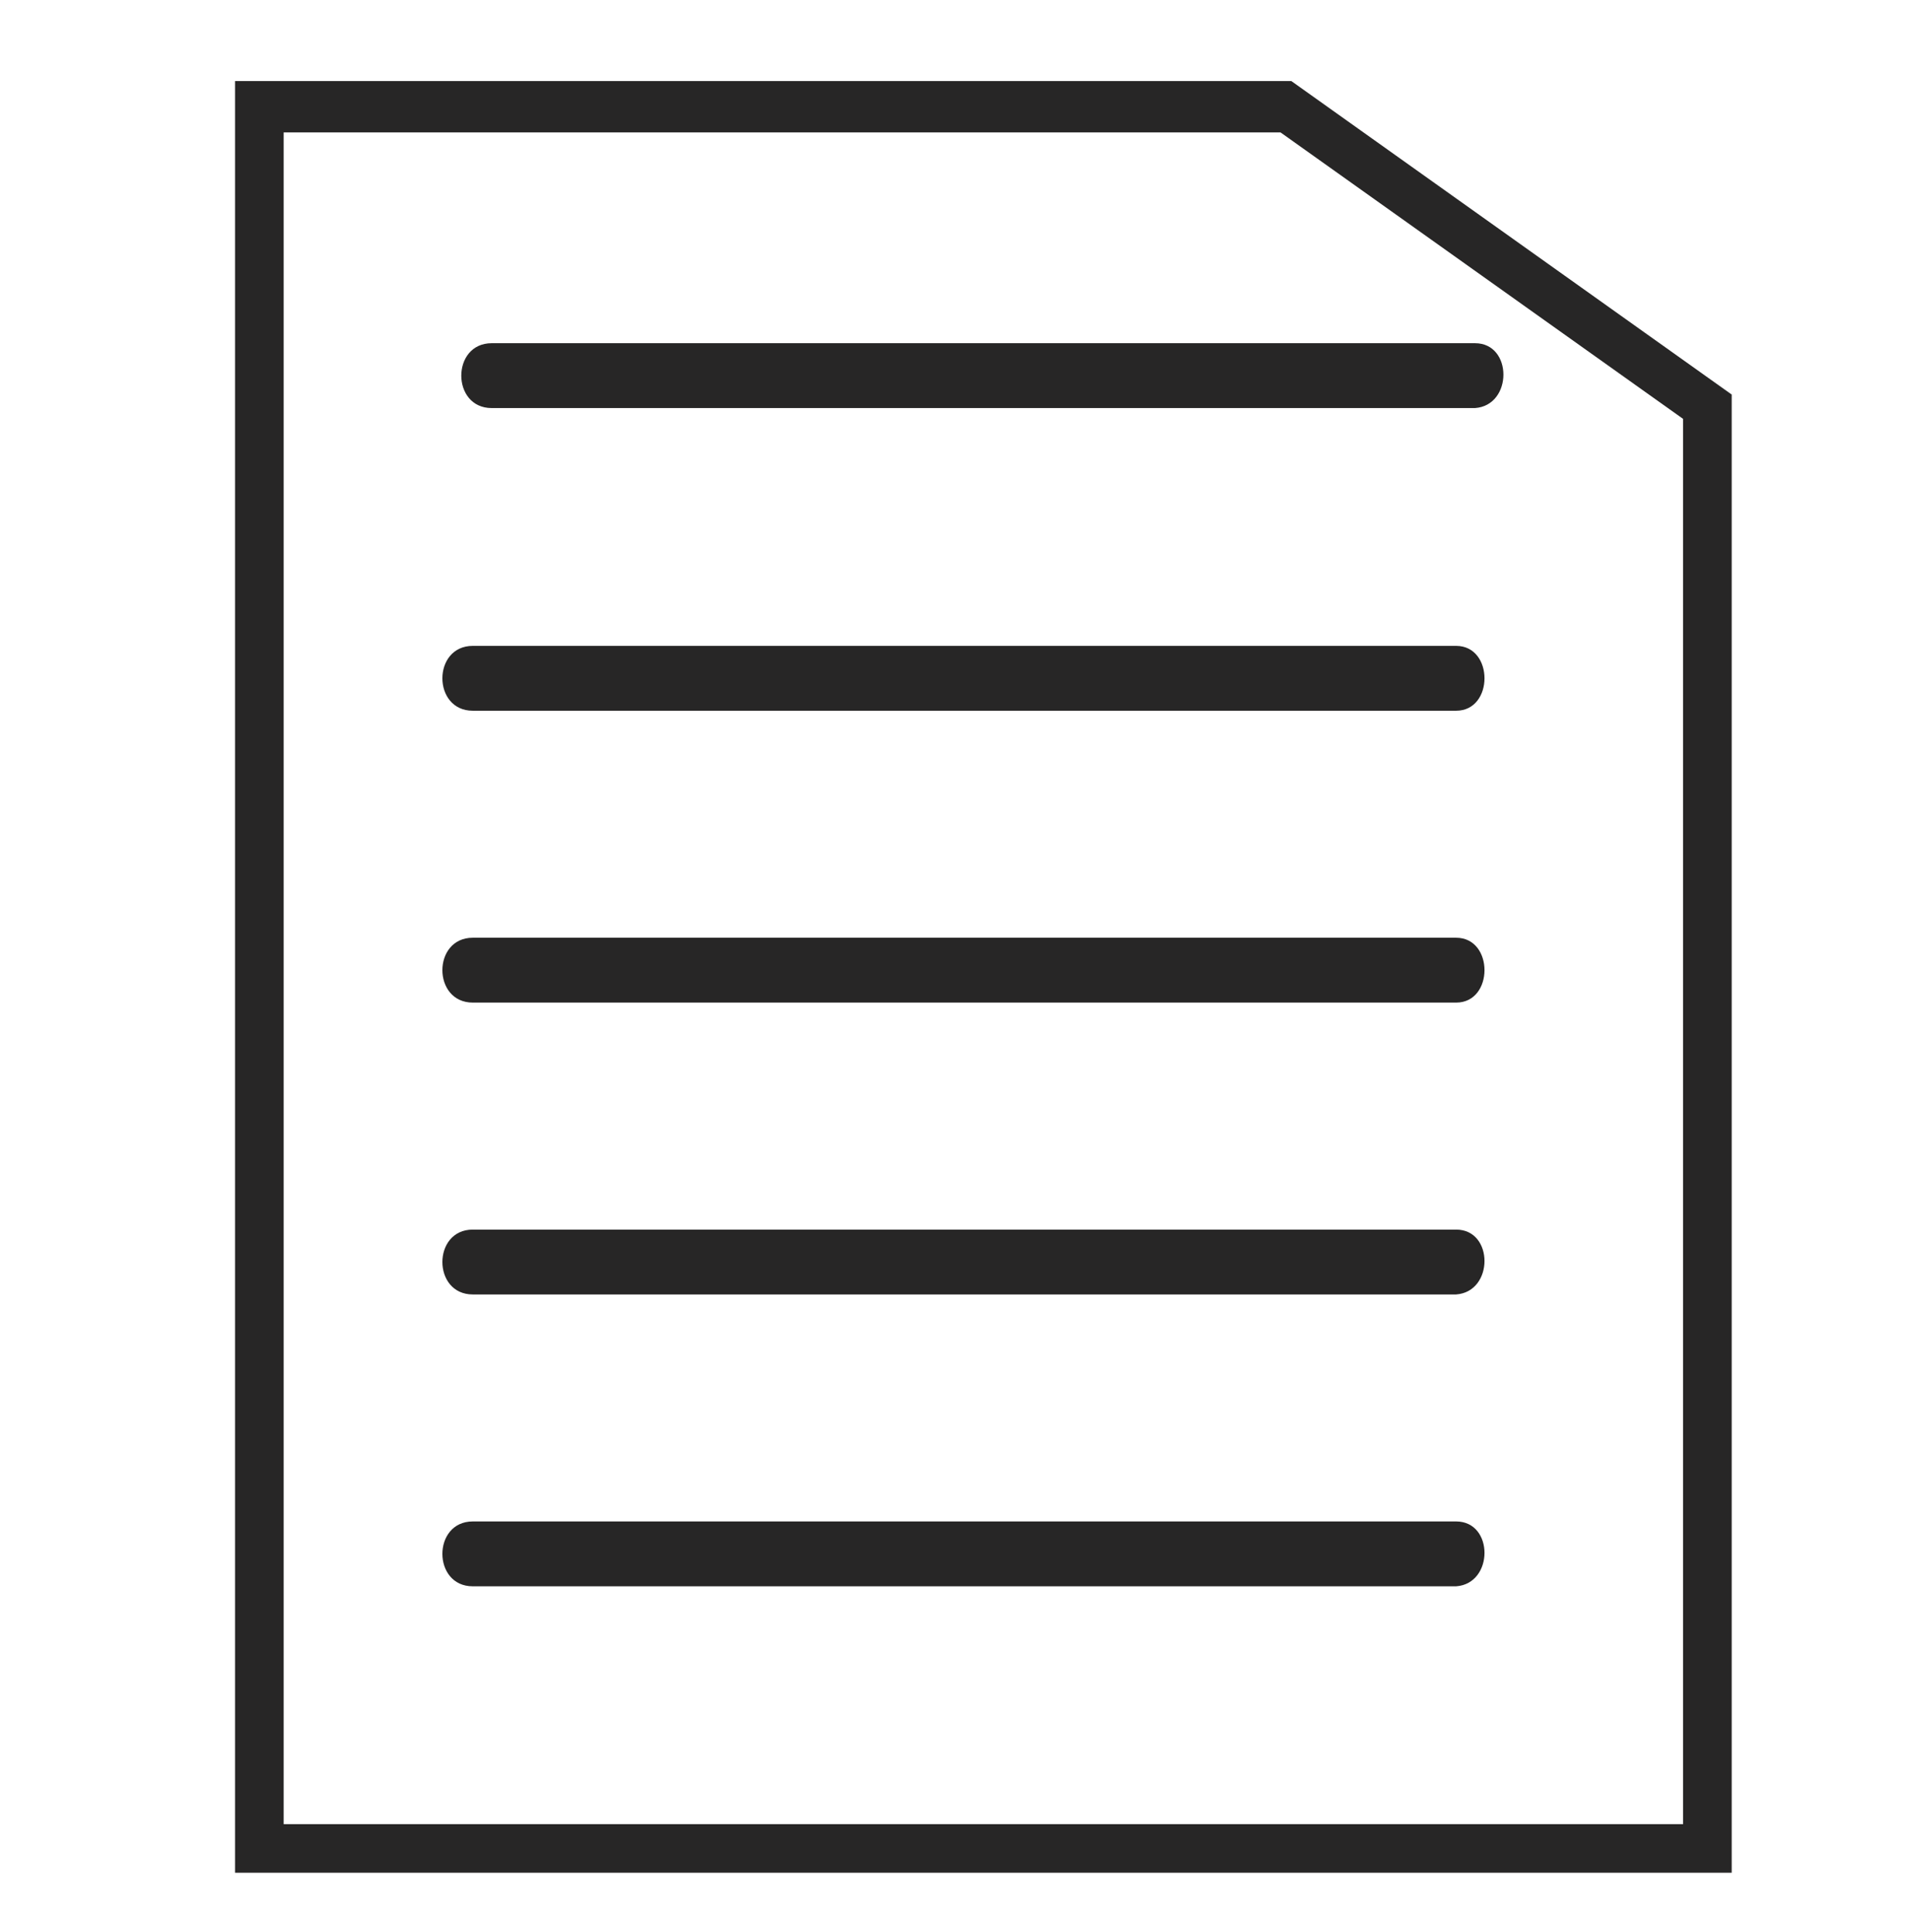 <?xml version="1.0" encoding="utf-8"?>
<!-- Generator: Adobe Illustrator 27.5.0, SVG Export Plug-In . SVG Version: 6.00 Build 0)  -->
<svg version="1.1" id="Capa_1" xmlns="http://www.w3.org/2000/svg" xmlns:xlink="http://www.w3.org/1999/xlink" x="0px" y="0px"
	 viewBox="0 0 70.7 71.5" style="enable-background:new 0 0 70.7 71.5;" xml:space="preserve">
<style type="text/css">
	.st0{fill:#272626;}
</style>
<g id="XMLID_26651_">
	<path id="XMLID_26678_" class="st0" d="M53.9,23.9c-12.1,0-24.3,0-36.4,0c-1.5,0-1.5,2.4,0,2.4c12.1,0,24.3,0,36.4,0
		C55.3,26.3,55.3,23.9,53.9,23.9z"/>
	<path id="XMLID_00000144303281306332707540000009722905835554525116_" class="st0" d="M54.6,12.7c-12.1,0-24.3,0-36.4,0
		c-1.5,0-1.5,2.4,0,2.4c12.1,0,24.3,0,36.4,0C56,15,56,12.7,54.6,12.7z"/>
	<path id="XMLID_26677_" class="st0" d="M53.9,34.7c-12.1,0-24.3,0-36.4,0c-1.5,0-1.5,2.4,0,2.4c12.1,0,24.3,0,36.4,0
		C55.3,37.1,55.3,34.7,53.9,34.7z"/>
	<path id="XMLID_26676_" class="st0" d="M53.9,45.5c-12.1,0-24.3,0-36.4,0c-1.5,0-1.5,2.4,0,2.4c12.1,0,24.3,0,36.4,0
		C55.3,47.8,55.3,45.5,53.9,45.5z"/>
	<path id="XMLID_26675_" class="st0" d="M53.9,56.3c-12.1,0-24.3,0-36.4,0c-1.5,0-1.5,2.4,0,2.4c12.1,0,24.3,0,36.4,0
		C55.3,58.6,55.3,56.3,53.9,56.3z"/>
	<path class="st0" d="M64.1,14.6L47.8,3L8.7,3v66.3h55.4L64.1,14.6z M10.5,67.5V4.9h36.9l14.9,10.6v52H10.5z"/>
</g>
</svg>

